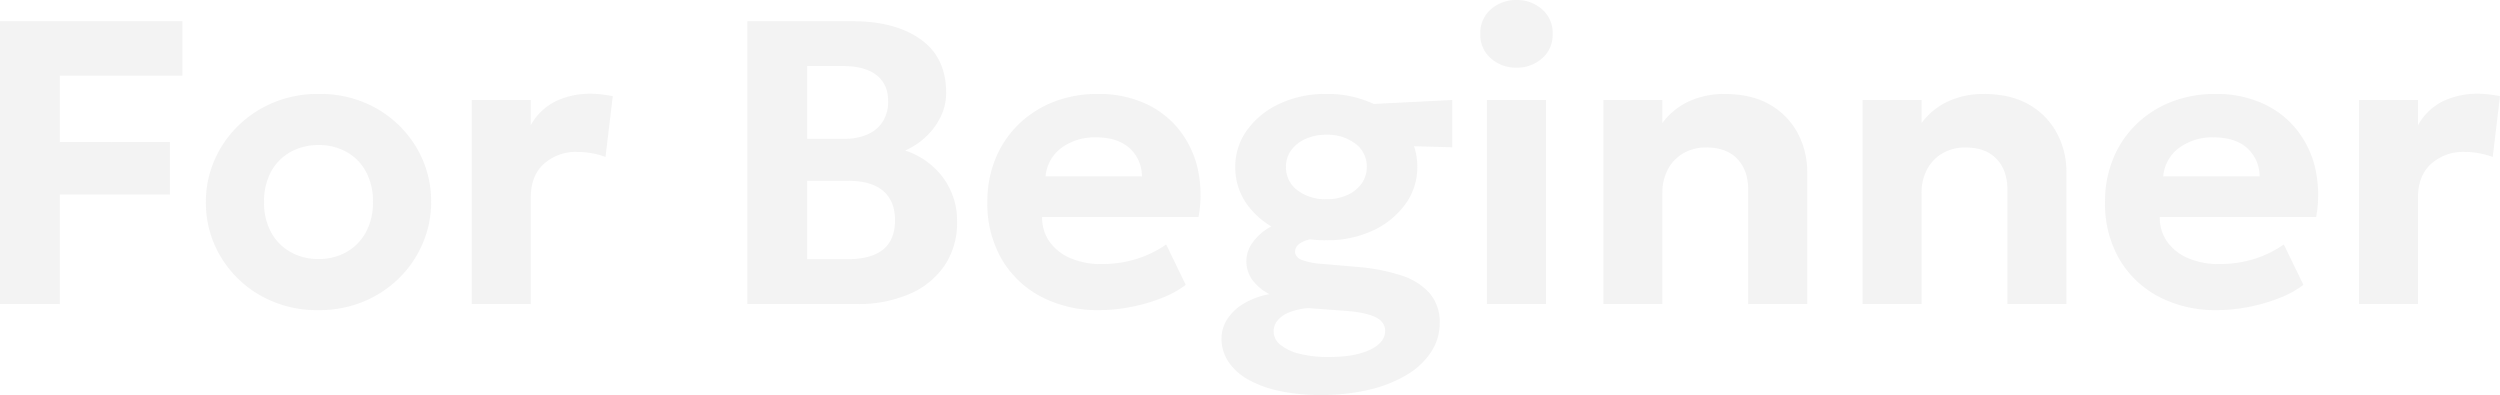 <svg xmlns="http://www.w3.org/2000/svg" width="866.18" height="136.85" viewBox="0 0 866.18 136.85">
  <path id="パス_1664" data-name="パス 1664" d="M11.97,0V-98H75.18v18.9H32.69v22.96H70.84v18.2H32.69V0ZM122.36,2.1a39.615,39.615,0,0,1-20.23-5.11A37.576,37.576,0,0,1,88.305-16.625,36.245,36.245,0,0,1,83.3-35.35,36.054,36.054,0,0,1,86.17-49.6a37.264,37.264,0,0,1,8.12-11.97,38.72,38.72,0,0,1,12.39-8.225,39.963,39.963,0,0,1,15.68-3.01,39.425,39.425,0,0,1,20.195,5.11,37.654,37.654,0,0,1,13.79,13.615A36.245,36.245,0,0,1,161.35-35.35a36.134,36.134,0,0,1-2.87,14.21,37.433,37.433,0,0,1-8.085,12A38.31,38.31,0,0,1,138.04-.91,39.963,39.963,0,0,1,122.36,2.1Zm0-17.71a19.276,19.276,0,0,0,9.66-2.415,17.286,17.286,0,0,0,6.72-6.86,21.346,21.346,0,0,0,2.45-10.465,21.548,21.548,0,0,0-2.415-10.5,17.11,17.11,0,0,0-6.685-6.825,19.417,19.417,0,0,0-9.73-2.415,19.613,19.613,0,0,0-9.765,2.415,17.044,17.044,0,0,0-6.72,6.825,21.548,21.548,0,0,0-2.415,10.5,21.3,21.3,0,0,0,2.45,10.5,17.347,17.347,0,0,0,6.72,6.825A19.417,19.417,0,0,0,122.36-15.61ZM175.42,0V-70.7h20.44v8.75a20.046,20.046,0,0,1,8.82-8.4,27.419,27.419,0,0,1,11.76-2.52,32.239,32.239,0,0,1,4.13.245q1.89.245,3.71.595l-2.52,21.07a27.39,27.39,0,0,0-4.76-1.3,27.931,27.931,0,0,0-4.97-.455,16.626,16.626,0,0,0-11.62,4.13q-4.55,4.13-4.55,11.76V0ZM270.9,0V-98h36.47q14.7,0,23.555,6.265T339.78-73.22a18.675,18.675,0,0,1-1.96,8.47,23.808,23.808,0,0,1-5.18,6.9,25.264,25.264,0,0,1-7.07,4.655,26.6,26.6,0,0,1,12.985,9.17,24.964,24.964,0,0,1,5.005,15.68,26.143,26.143,0,0,1-4.27,14.91,28,28,0,0,1-12.11,9.905A45.2,45.2,0,0,1,308.49,0Zm20.72-15.54h13.79q8.4,0,12.53-3.36t4.13-10.15q0-6.58-4.06-10.115T305.83-42.7H291.62Zm0-41.72H304.5a19.45,19.45,0,0,0,8.085-1.54,11.866,11.866,0,0,0,5.25-4.445,12.8,12.8,0,0,0,1.855-7.035q0-5.88-4.025-9.03T304.15-82.46H291.62ZM392.91,2.1a42.325,42.325,0,0,1-20.3-4.69,34.141,34.141,0,0,1-13.65-13.09,38.334,38.334,0,0,1-4.9-19.67,39.029,39.029,0,0,1,2.835-15.05,35,35,0,0,1,7.98-11.865,36.444,36.444,0,0,1,12.11-7.77,41.1,41.1,0,0,1,15.3-2.765,39.04,39.04,0,0,1,16.275,3.22,31.9,31.9,0,0,1,11.8,9,33.5,33.5,0,0,1,6.545,13.545,42,42,0,0,1,.315,16.87H373.03a14.486,14.486,0,0,0,2.555,8.54,16.948,16.948,0,0,0,7.21,5.7A26.646,26.646,0,0,0,393.68-13.86a40.709,40.709,0,0,0,11.76-1.68,37.488,37.488,0,0,0,10.57-5.11l6.79,14a34.536,34.536,0,0,1-8.4,4.585,59.506,59.506,0,0,1-10.675,3.08A57.21,57.21,0,0,1,392.91,2.1ZM374.22-44.24h33.39a13.061,13.061,0,0,0-4.375-9.87q-4.165-3.64-11.445-3.64a19.4,19.4,0,0,0-12.075,3.64A13.792,13.792,0,0,0,374.22-44.24ZM469.63,31.5a67.872,67.872,0,0,1-14.245-1.365,38.392,38.392,0,0,1-10.85-3.92,19.8,19.8,0,0,1-6.93-6.195,14.367,14.367,0,0,1-2.415-8.12,12.215,12.215,0,0,1,1.96-6.615,17.156,17.156,0,0,1,5.635-5.39,26.87,26.87,0,0,1,9-3.325,17.266,17.266,0,0,1-6.02-5.075,11,11,0,0,1-1.96-6.4,10.779,10.779,0,0,1,1.89-6.02,18.18,18.18,0,0,1,5.285-5.11,29.892,29.892,0,0,1,7.98-3.6,34.828,34.828,0,0,1,9.975-1.365l3.92,7.98a34.006,34.006,0,0,0-6.755.56,9.415,9.415,0,0,0-4.06,1.68,3.289,3.289,0,0,0-1.365,2.59q0,1.89,2.24,2.87a24.574,24.574,0,0,0,7.21,1.4l12.04,1.05a66.1,66.1,0,0,1,15.26,2.94,21.966,21.966,0,0,1,9.9,6.2A15.263,15.263,0,0,1,510.79,6.58a18.165,18.165,0,0,1-2.9,9.9,25.418,25.418,0,0,1-8.365,7.945,45.324,45.324,0,0,1-13.02,5.215A70.876,70.876,0,0,1,469.63,31.5Zm2.8-13.16q9.03,0,14.245-2.52t5.215-6.51q0-3.08-3.255-4.725T478.52,2.38l-13.3-.98a23.106,23.106,0,0,0-6.475,1.435,9.943,9.943,0,0,0-4.1,2.8,5.886,5.886,0,0,0-1.4,3.815,5.965,5.965,0,0,0,2.345,4.655,16.645,16.645,0,0,0,6.615,3.115A40.7,40.7,0,0,0,472.43,18.34Zm-.91-40.46a37.815,37.815,0,0,1-16.345-3.36,27.973,27.973,0,0,1-11.165-9.1,21.887,21.887,0,0,1-4.06-12.95,21.435,21.435,0,0,1,4.1-12.74A28.47,28.47,0,0,1,455.28-69.4,37.372,37.372,0,0,1,471.52-72.8a37.532,37.532,0,0,1,16.17,3.36,28.324,28.324,0,0,1,11.235,9.065,21.5,21.5,0,0,1,4.1,12.845,21.669,21.669,0,0,1-4.06,12.81,28.514,28.514,0,0,1-11.165,9.17A36.989,36.989,0,0,1,471.52-22.12Zm0-14.21a17.217,17.217,0,0,0,7.21-1.435,12.227,12.227,0,0,0,4.97-3.955,9.666,9.666,0,0,0,1.82-5.81,9.724,9.724,0,0,0-3.955-8.05,15.862,15.862,0,0,0-10.045-3.08,17.217,17.217,0,0,0-7.21,1.435,12.35,12.35,0,0,0-4.97,3.92,9.513,9.513,0,0,0-1.82,5.775,9.819,9.819,0,0,0,3.955,8.085A15.74,15.74,0,0,0,471.52-36.33Zm10.78-18.9-7.7-13.44,40.53-2.03v16.38ZM527.17,0V-70.7h20.44V0Zm10.22-81.9a13.1,13.1,0,0,1-8.82-3.185,10.645,10.645,0,0,1-3.71-8.505,10.724,10.724,0,0,1,3.71-8.575,13.1,13.1,0,0,1,8.82-3.185,13.1,13.1,0,0,1,8.82,3.185,10.724,10.724,0,0,1,3.71,8.575,10.645,10.645,0,0,1-3.71,8.505A13.1,13.1,0,0,1,537.39-81.9ZM567.49,0V-70.7h20.44v7.98a23.864,23.864,0,0,1,9.625-7.7A29.338,29.338,0,0,1,609.21-72.8q9.87,0,16.275,3.885a24.71,24.71,0,0,1,9.52,10.045,28.326,28.326,0,0,1,3.115,12.95V0H617.68V-39.55q0-6.72-3.745-10.71T603.12-54.25a15.444,15.444,0,0,0-7.91,1.995,13.973,13.973,0,0,0-5.355,5.565,17.136,17.136,0,0,0-1.925,8.26V0ZM657.3,0V-70.7h20.44v7.98a23.864,23.864,0,0,1,9.625-7.7A29.338,29.338,0,0,1,699.02-72.8q9.87,0,16.275,3.885a24.71,24.71,0,0,1,9.52,10.045,28.326,28.326,0,0,1,3.115,12.95V0H707.49V-39.55q0-6.72-3.745-10.71T692.93-54.25a15.444,15.444,0,0,0-7.91,1.995,13.973,13.973,0,0,0-5.355,5.565,17.136,17.136,0,0,0-1.925,8.26V0ZM780.15,2.1a42.324,42.324,0,0,1-20.3-4.69A34.141,34.141,0,0,1,746.2-15.68a38.334,38.334,0,0,1-4.9-19.67,39.029,39.029,0,0,1,2.835-15.05,35,35,0,0,1,7.98-11.865,36.445,36.445,0,0,1,12.11-7.77A41.1,41.1,0,0,1,779.52-72.8a39.04,39.04,0,0,1,16.275,3.22,31.9,31.9,0,0,1,11.795,9,33.5,33.5,0,0,1,6.545,13.545,42,42,0,0,1,.315,16.87H760.27a14.486,14.486,0,0,0,2.555,8.54,16.948,16.948,0,0,0,7.21,5.7A26.646,26.646,0,0,0,780.92-13.86a40.709,40.709,0,0,0,11.76-1.68,37.487,37.487,0,0,0,10.57-5.11l6.79,14a34.537,34.537,0,0,1-8.4,4.585,59.508,59.508,0,0,1-10.675,3.08A57.211,57.211,0,0,1,780.15,2.1ZM761.46-44.24h33.39a13.061,13.061,0,0,0-4.375-9.87q-4.165-3.64-11.445-3.64a19.4,19.4,0,0,0-12.075,3.64A13.792,13.792,0,0,0,761.46-44.24ZM829.29,0V-70.7h20.44v8.75a20.046,20.046,0,0,1,8.82-8.4,27.419,27.419,0,0,1,11.76-2.52,32.24,32.24,0,0,1,4.13.245q1.89.245,3.71.595l-2.52,21.07a27.39,27.39,0,0,0-4.76-1.3,27.931,27.931,0,0,0-4.97-.455,16.626,16.626,0,0,0-11.62,4.13q-4.55,4.13-4.55,11.76V0Z" transform="translate(-11.97 105.35)" fill="rgba(199,199,199,0.2)"/>
</svg>
